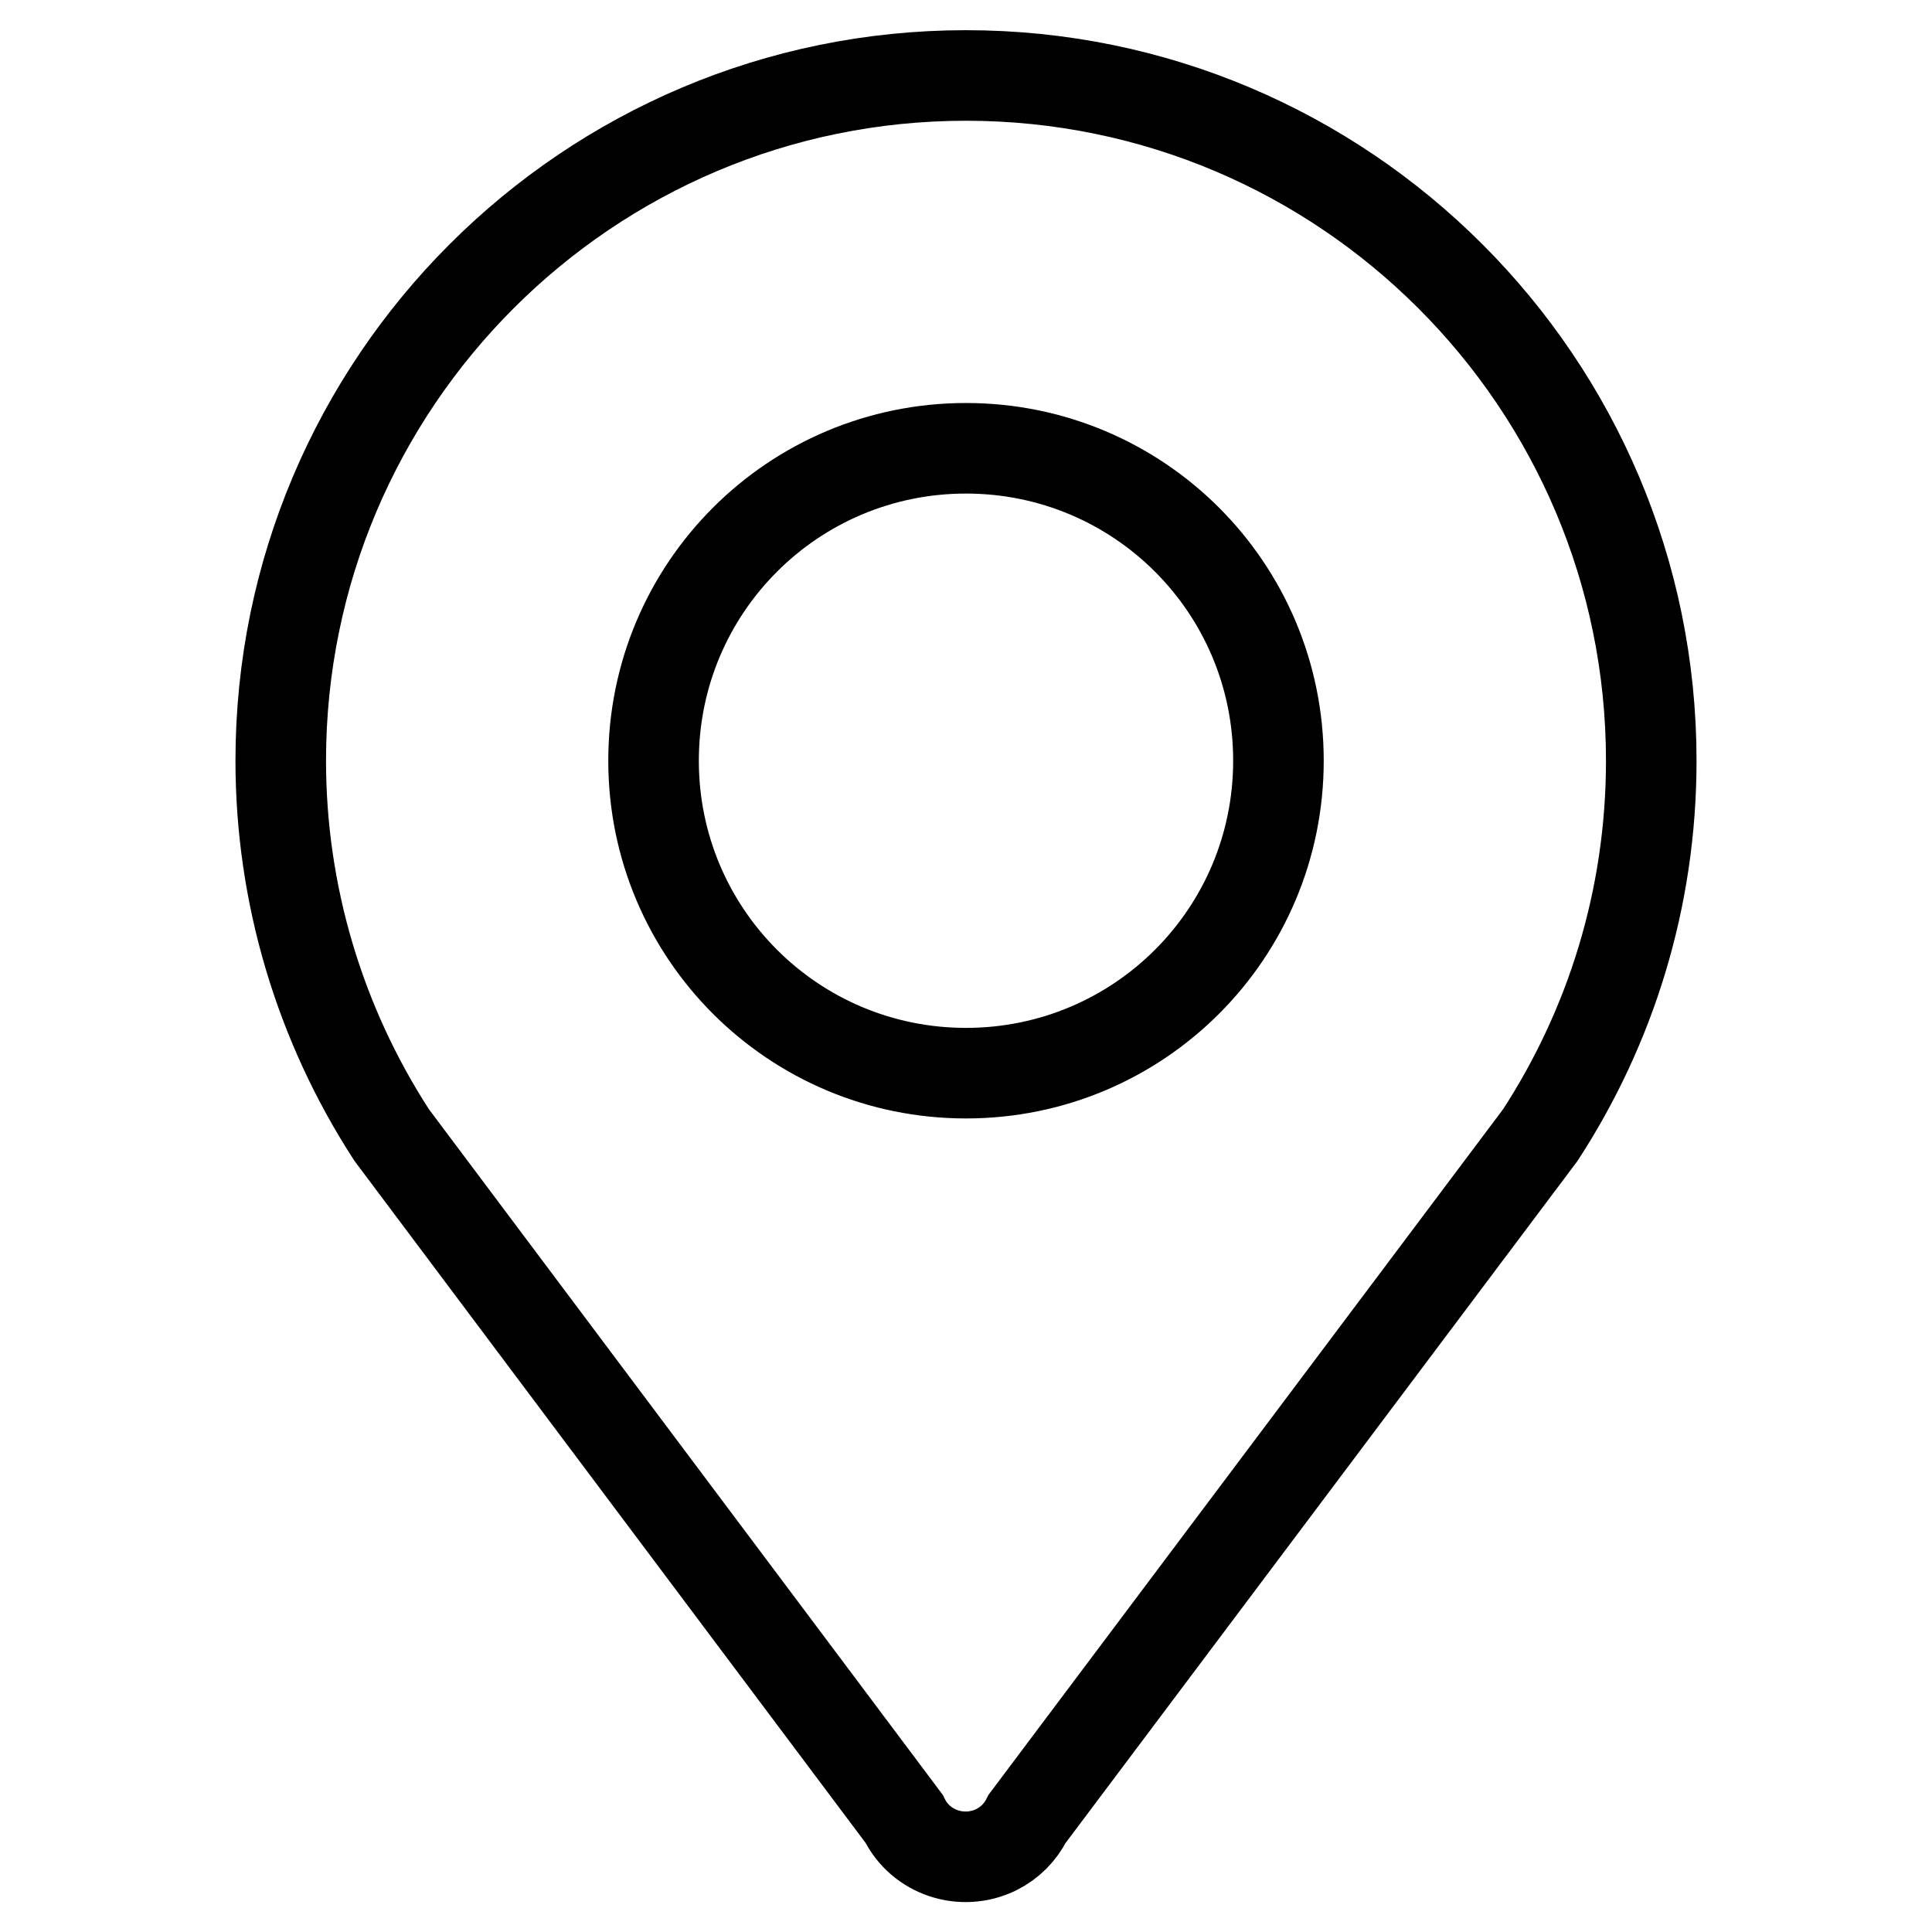 <?xml version="1.0" encoding="utf-8"?>
<!-- Svg Vector Icons : http://www.onlinewebfonts.com/icon -->
<!DOCTYPE svg PUBLIC "-//W3C//DTD SVG 1.1//EN" "http://www.w3.org/Graphics/SVG/1.1/DTD/svg11.dtd">
<svg version="1.1" xmlns="http://www.w3.org/2000/svg" xmlns:xlink="http://www.w3.org/1999/xlink" x="0px" y="0px" viewBox="0 0 256 256" enable-background="new 0 0 256 256" xml:space="preserve">
<g> <path stroke-width="12" fill-opacity="0" stroke="#000000"  d="M128,59.4c22.9,0,41.4,18.5,41.4,41.4c0,22.9-18.5,41.4-41.4,41.4c-22.9,0-41.4-18.5-41.4-41.4 C86.6,77.9,105.1,59.4,128,59.4L128,59.4z M218.8,100.8c0-50.1-40.7-90.8-90.8-90.8c-50.1,0-90.8,40.7-90.8,90.8 c0,17.6,5.1,34.8,14.7,49.6l67.9,90.6c2.2,4.5,7.7,6.3,12.2,4.1c1.8-0.9,3.2-2.3,4.1-4.1l68-90.6 C213.4,136.1,218.8,119.1,218.8,100.8z"/></g>
</svg>